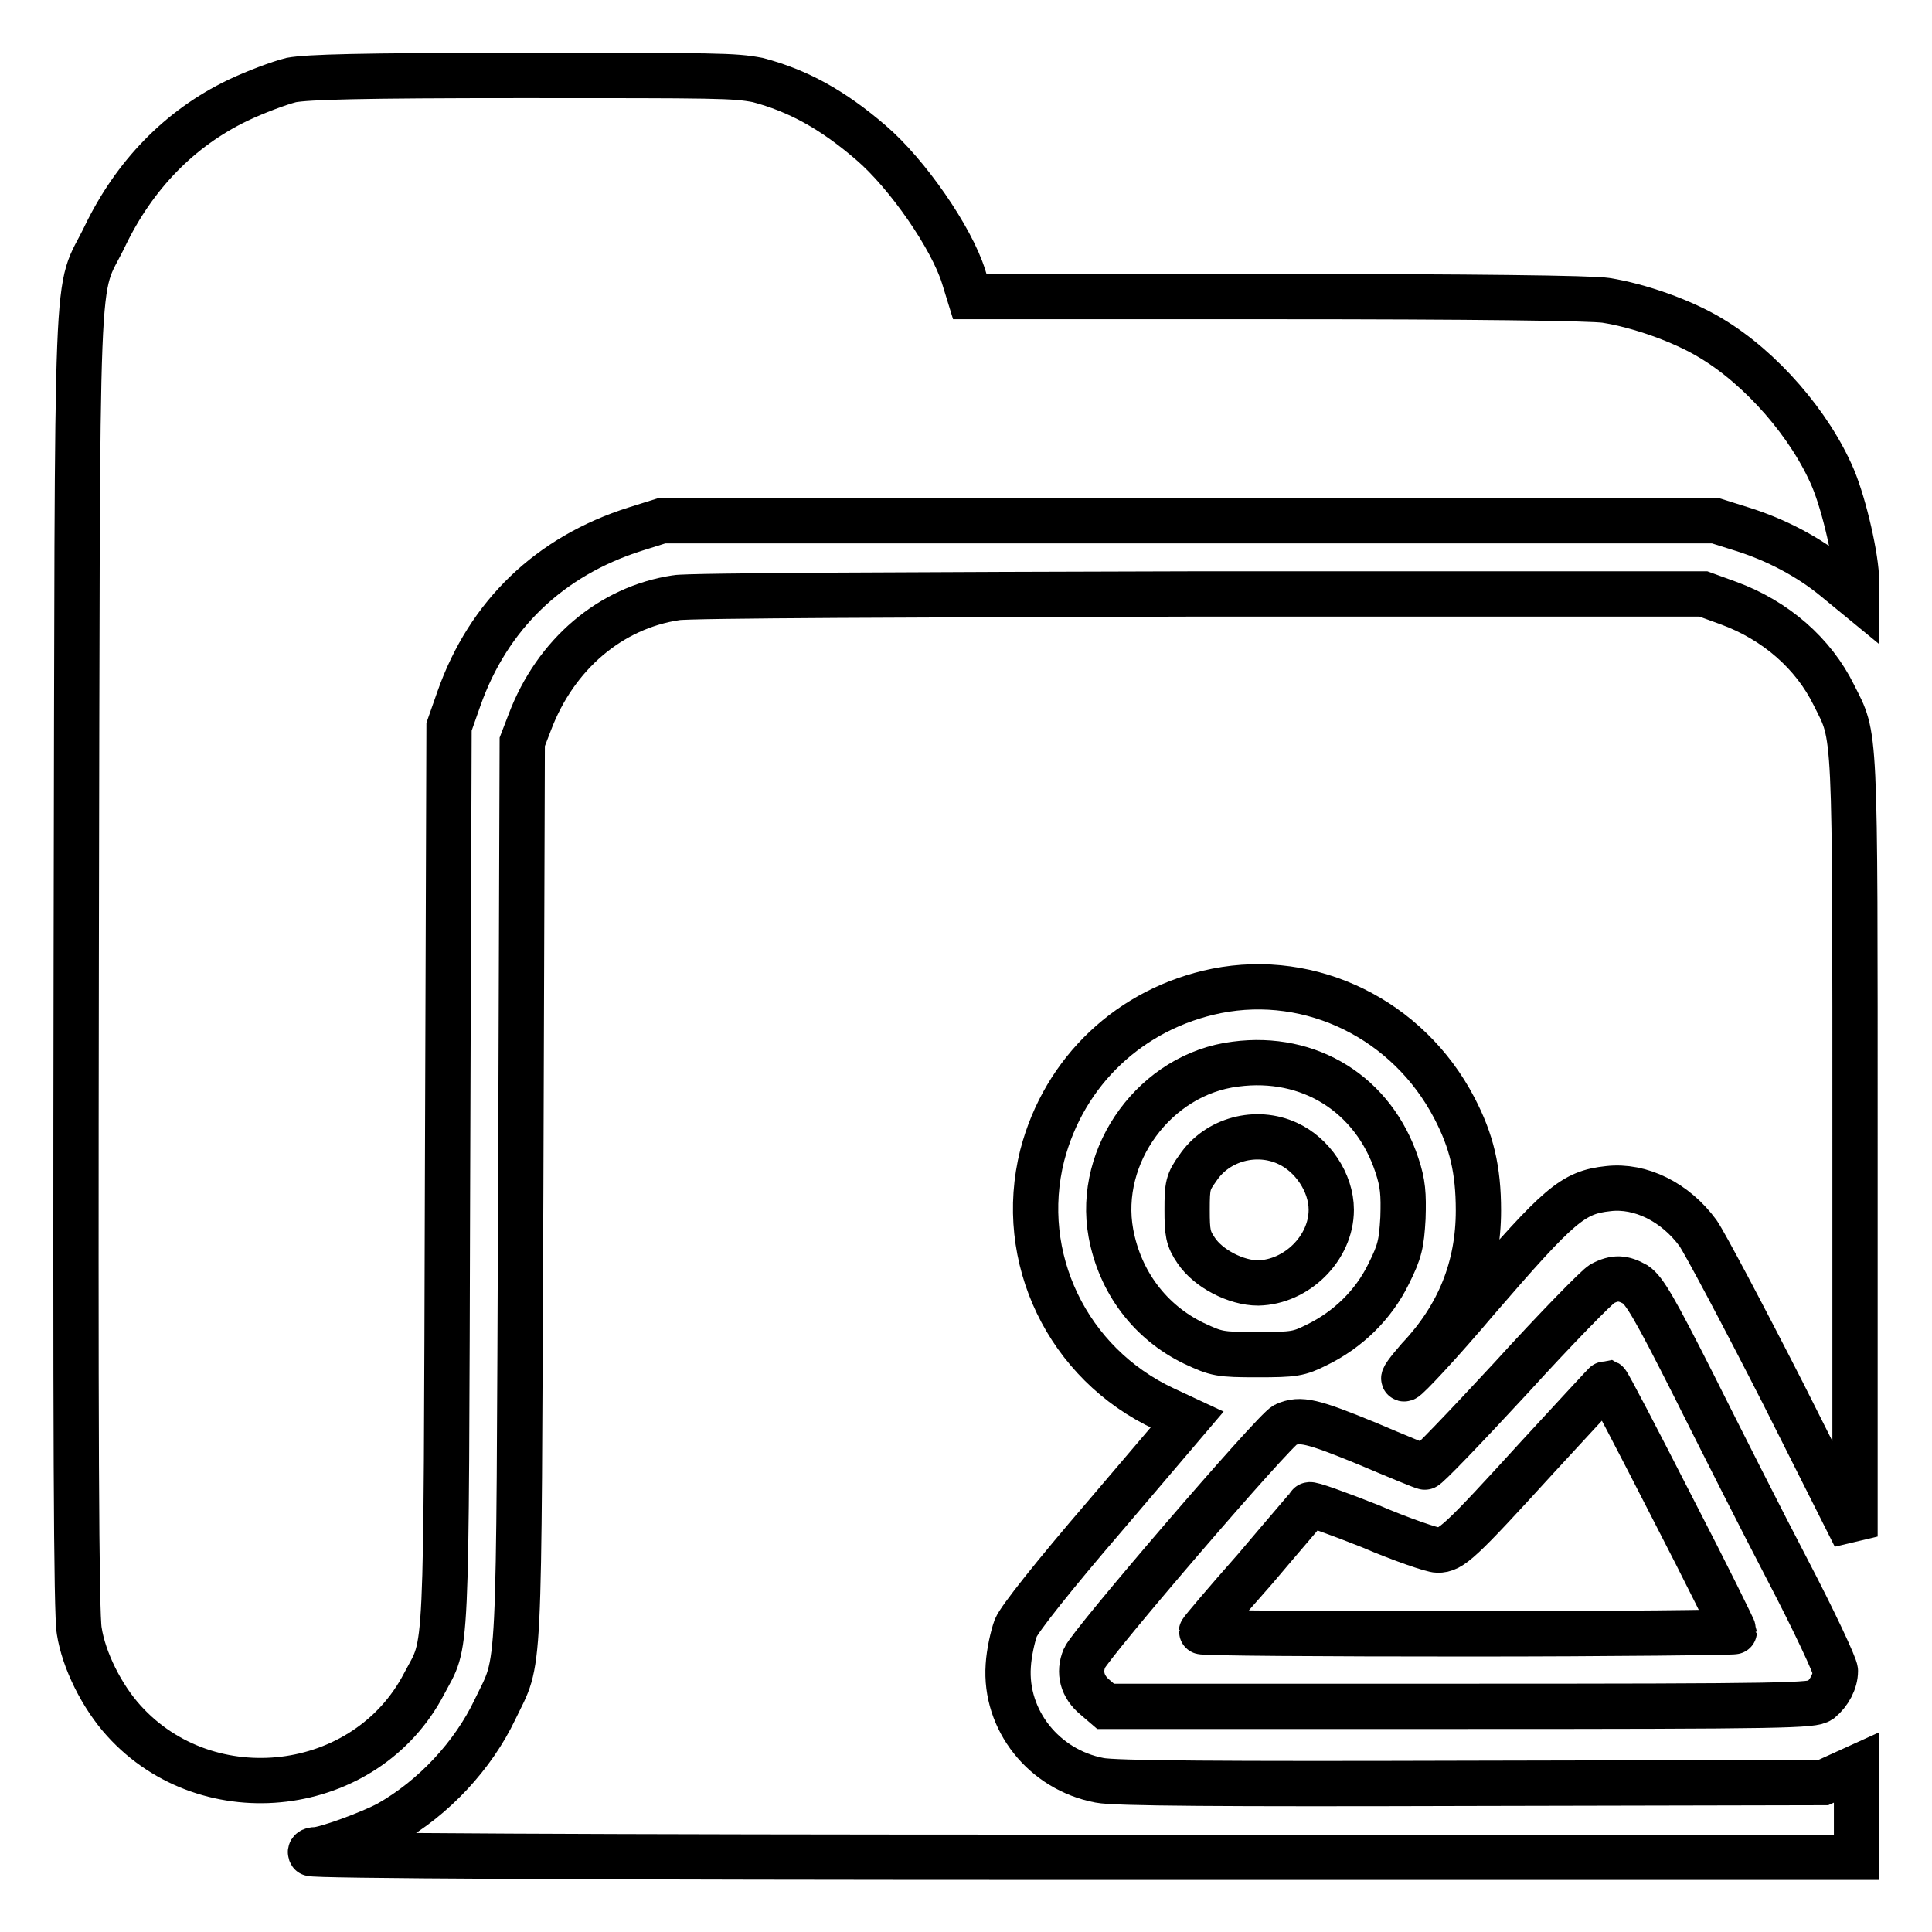 <?xml version="1.0" encoding="utf-8"?>
<!-- Svg Vector Icons : http://www.onlinewebfonts.com/icon -->
<!DOCTYPE svg PUBLIC "-//W3C//DTD SVG 1.1//EN" "http://www.w3.org/Graphics/SVG/1.1/DTD/svg11.dtd">
<svg version="1.1" xmlns="http://www.w3.org/2000/svg" xmlns:xlink="http://www.w3.org/1999/xlink" x="0px" y="0px" viewBox="0 0 256 256" enable-background="new 0 0 256 256" xml:space="preserve">
<g><g><g><path stroke-width="6" fill-opacity="0" stroke="#000000"  d="M38.6,10.6c-1.6,0.4-4.8,1.6-7.1,2.7c-7.7,3.7-13.7,9.9-17.6,18c-4,8.3-3.6-1.1-3.8,95.7c-0.1,62.6,0,86.9,0.4,89.1c0.6,3.9,3,8.7,5.9,11.9c11.2,12.4,32.1,9.9,39.8-4.9c3.1-5.9,2.9-1.3,3.1-66.9l0.2-59.9l1.3-3.7c3.9-11.1,12-18.9,23.4-22.5l3.5-1.1h69.8h69.8l3.5,1.1c4.5,1.4,8.9,3.7,12.4,6.6l2.8,2.3v-2c0-3-1.6-10-3.1-13.6c-3-7.1-9.5-14.6-16.2-18.6c-3.8-2.3-9.5-4.3-13.9-5c-1.9-0.3-17.7-0.5-43.7-0.5h-40.6l-0.8-2.6c-1.6-5.2-7.5-13.7-12.3-17.8c-5.1-4.4-9.7-6.9-15-8.3C97.2,10,95.2,10,69.2,10C47.5,10,40.9,10.2,38.6,10.6z"/><path stroke-width="6" fill-opacity="0" stroke="#000000"  d="M89.6,79.2c-8.7,1.3-16,7.5-19.4,16.5l-1,2.6L69,158c-0.3,66.3,0,61.4-3.4,68.5c-2.9,6.1-8.1,11.7-14.1,15.1c-2.4,1.3-8.4,3.5-9.7,3.5c-0.5,0-0.8,0.2-0.6,0.5c0.2,0.3,35.8,0.5,102.6,0.5H246v-5.9v-6l-2.2,1l-2.2,1l-46.6,0.1c-33.3,0.1-47.3,0-49.3-0.4c-7.4-1.4-12.6-8-12.1-15.2c0.1-1.7,0.6-3.9,1-5c0.5-1.2,5-6.9,11.8-14.8l10.9-12.8l-3-1.4c-12.9-6-19.6-20.1-16.2-33.6c2.9-11.2,11.7-19.5,23.1-21.8c12.6-2.5,25.4,3.8,31.5,15.5c2.3,4.4,3.2,8.2,3.2,13.6c0,7.5-2.6,14-7.9,19.6c-1.4,1.6-2.3,2.8-1.9,2.7c0.4-0.1,4.8-4.8,9.7-10.6c10.8-12.5,12.6-14.1,17.3-14.6c4.3-0.5,8.9,1.8,11.9,5.9c0.9,1.3,6,10.9,11.3,21.3l9.5,18.9l0-51.6c0-56.7,0.1-54.1-2.8-59.9c-2.7-5.5-7.7-9.9-14-12.2l-3.3-1.2l-66.9,0C122.3,78.8,91,78.9,89.6,79.2z"/><path stroke-width="6" fill-opacity="0" stroke="#000000"  d="M163.7,141c-10.6,1.3-18.4,12-16.5,22.4c1.2,6.5,5.2,11.8,11,14.6c3,1.4,3.4,1.5,8.4,1.5c4.9,0,5.5-0.1,7.9-1.3c4.1-2,7.5-5.3,9.5-9.4c1.5-3,1.7-4,1.9-7.4c0.1-3.2,0-4.6-0.8-7C182,145,173.5,139.7,163.7,141z M170.6,151.5c3.3,1.5,5.8,5.2,5.8,8.8c0,5.1-4.6,9.6-9.7,9.7c-2.9,0-6.6-1.9-8.2-4.3c-1.1-1.6-1.2-2.4-1.2-5.4c0-3.2,0.1-3.7,1.4-5.5C161.3,150.9,166.5,149.6,170.6,151.5z"/><path stroke-width="6" fill-opacity="0" stroke="#000000"  d="M212.3,170.1c-0.6,0.3-6.1,5.9-12.1,12.5c-6.1,6.6-11.2,11.9-11.4,11.8c-0.2,0-3.6-1.4-7.6-3.1c-7.3-3-8.9-3.4-10.9-2.5c-1.4,0.6-25.8,29-26.6,30.9c-0.8,1.9-0.3,3.8,1.4,5.2l1.4,1.2h46.8c43.8,0,46.9-0.1,47.9-0.8c1.2-1,2-2.5,2-3.9c0-0.6-2.8-6.6-6.3-13.3c-3.5-6.7-9.1-17.8-12.5-24.6c-5.1-10.1-6.5-12.5-7.7-13.3C215.1,169.3,214,169.2,212.3,170.1z M221.5,199.6c4.6,8.9,8.3,16.4,8.3,16.6c0,0.1-15.9,0.3-35.3,0.3c-19.4,0-35.3-0.1-35.3-0.3c0-0.1,3.2-3.9,7.1-8.3c3.8-4.5,7.1-8.3,7.2-8.5c0.1-0.2,3.7,1.1,8,2.8c4.2,1.8,8.3,3.2,9,3.2c1.8,0,2.9-1,13.2-12.3c5-5.4,9.1-9.9,9.2-9.9C213.1,183.3,216.9,190.6,221.5,199.6z"/></g></g></g>
</svg>